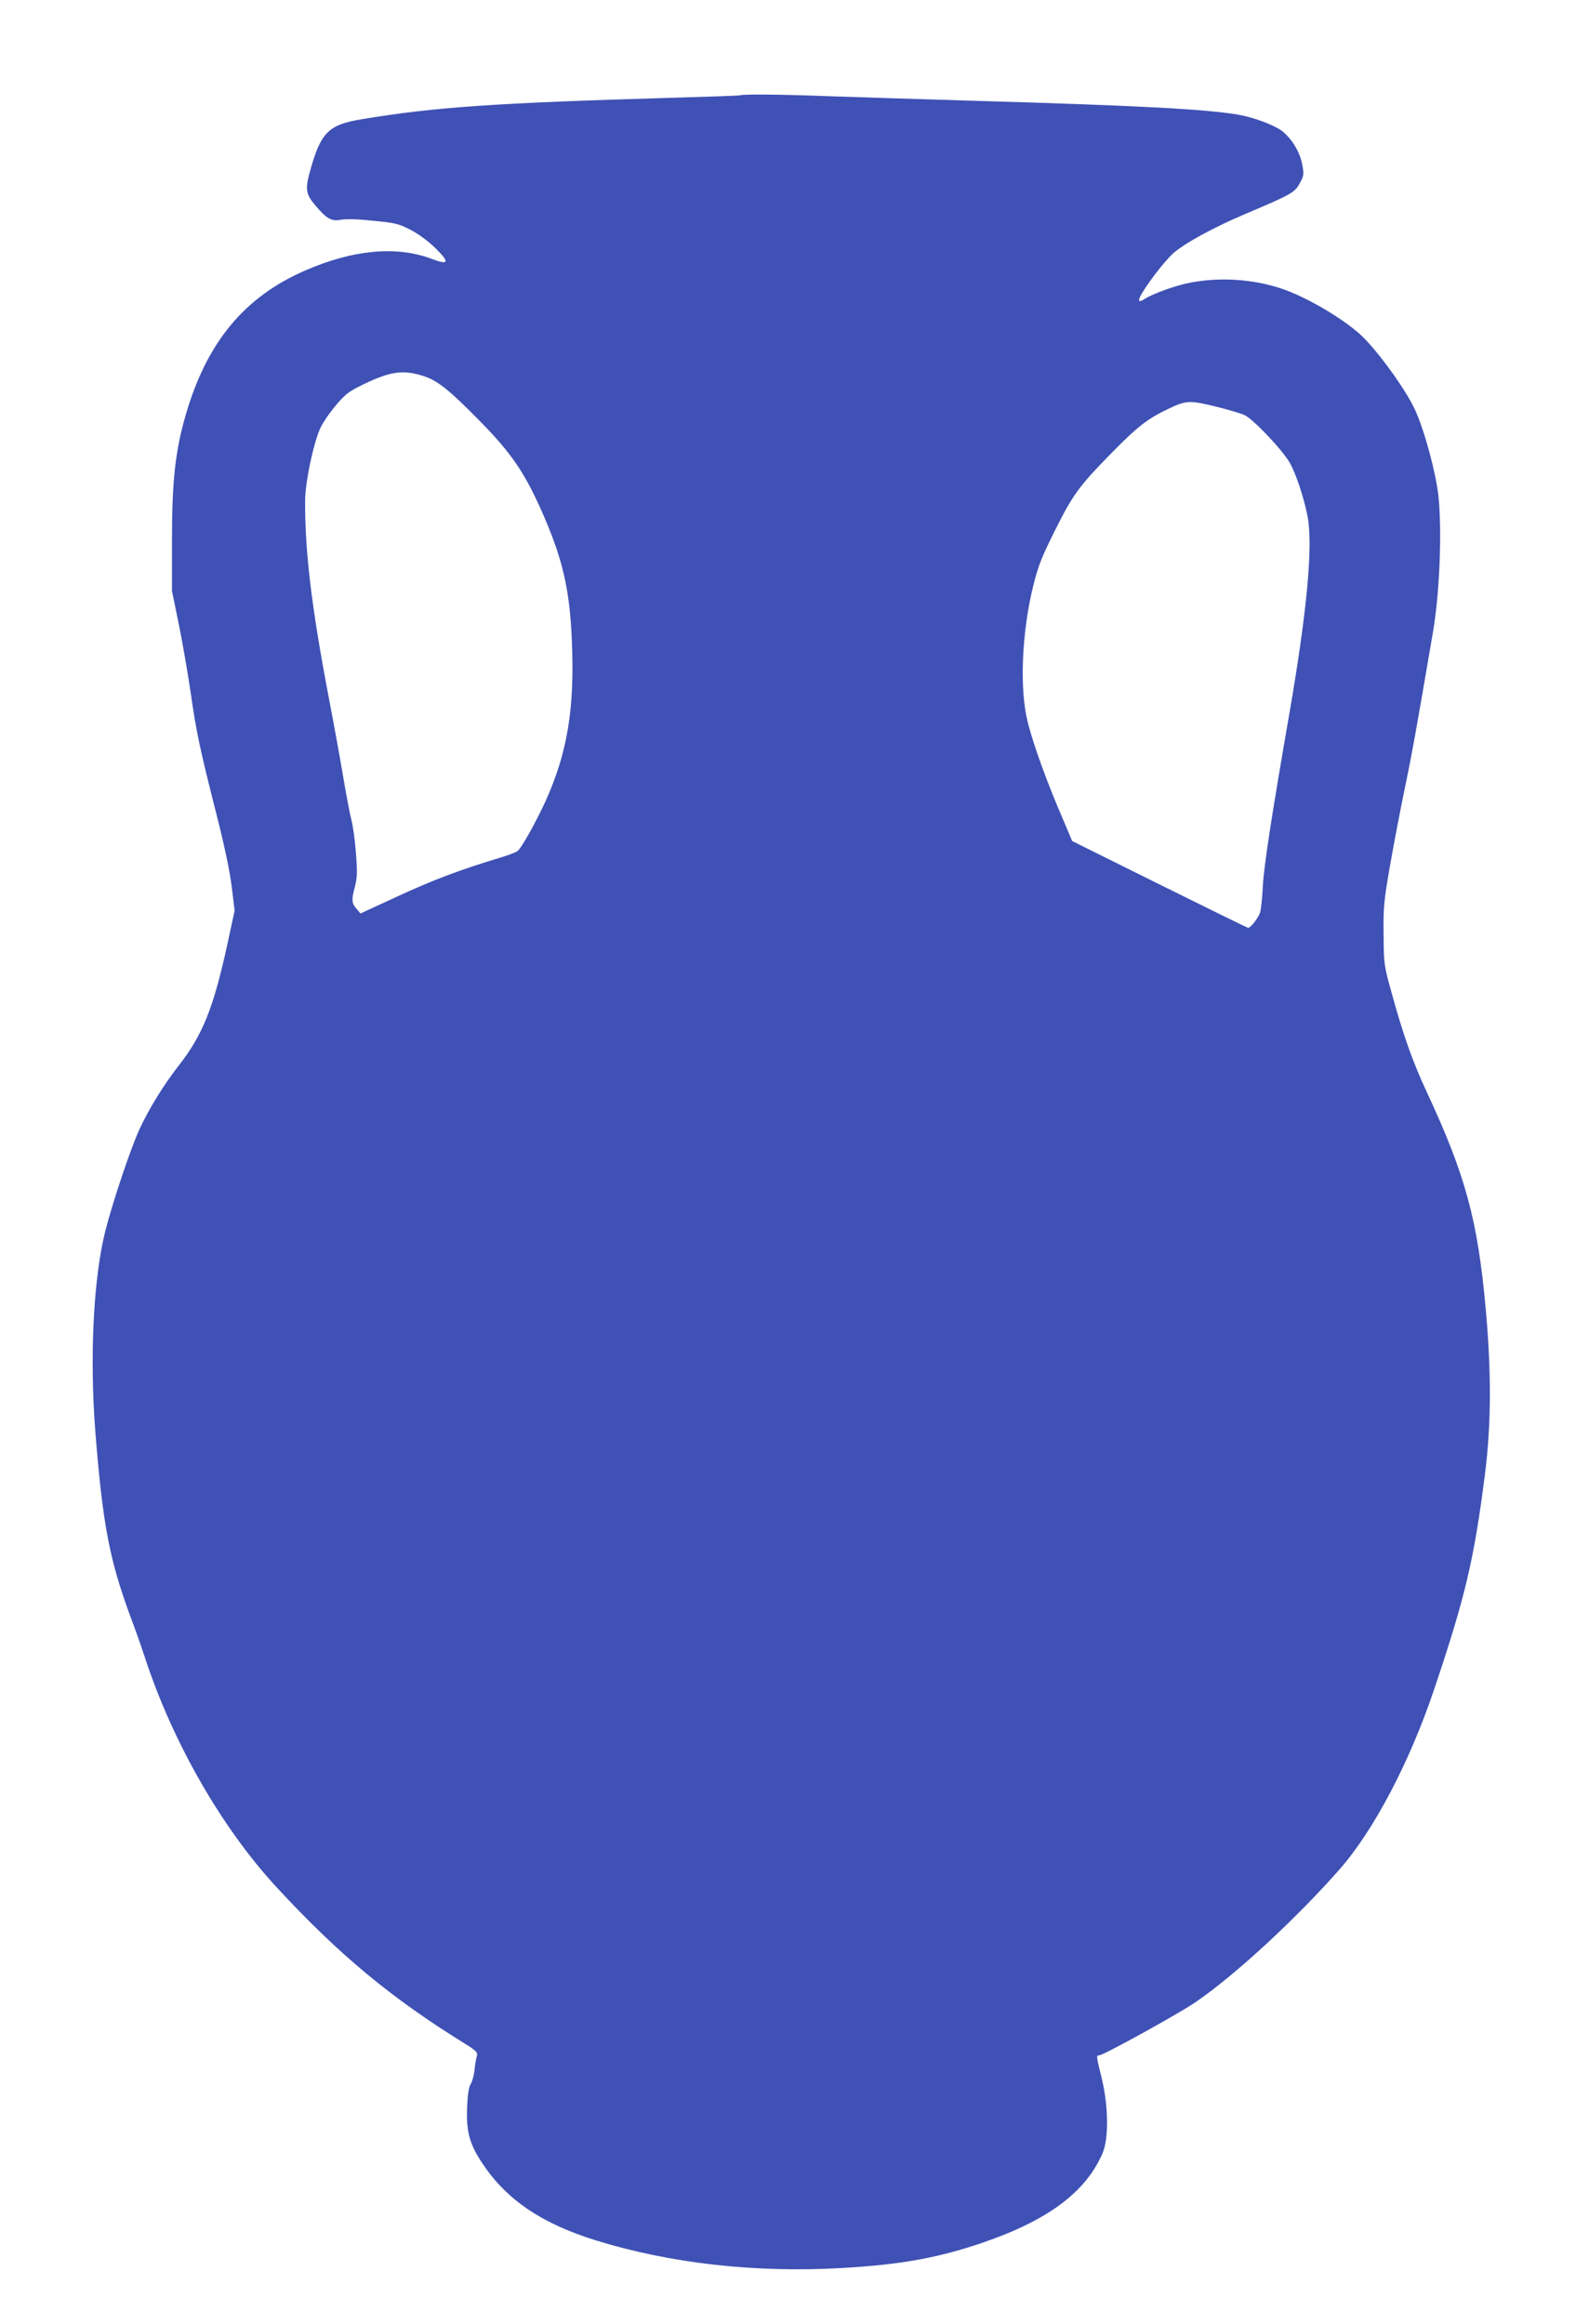 <?xml version="1.0" standalone="no"?>
<!DOCTYPE svg PUBLIC "-//W3C//DTD SVG 20010904//EN"
 "http://www.w3.org/TR/2001/REC-SVG-20010904/DTD/svg10.dtd">
<svg version="1.0" xmlns="http://www.w3.org/2000/svg"
 width="875pt" height="1280pt" viewBox="0 0 875 1280"
 preserveAspectRatio="xMidYMid meet">
<g transform="translate(0,1280) scale(0.1,-0.1)"
fill="#3f51b5" stroke="none">
<path d="M4075 12275 c-5 -2 -181 -8 -390 -14 -959 -28 -1295 -51 -1695 -118
-176 -29 -220 -71 -275 -258 -37 -127 -34 -150 21 -216 66 -77 89 -89 144 -79
29 5 94 3 178 -6 122 -12 140 -17 205 -51 42 -22 99 -64 136 -101 79 -78 73
-94 -24 -57 -193 72 -431 50 -695 -65 -335 -146 -541 -395 -657 -794 -58 -200
-76 -366 -76 -691 l0 -280 37 -180 c20 -99 50 -270 66 -380 32 -223 51 -311
145 -682 41 -161 71 -304 81 -387 l16 -131 -40 -186 c-77 -352 -136 -500 -271
-672 -79 -101 -159 -231 -210 -340 -48 -101 -150 -405 -190 -563 -67 -262 -88
-699 -56 -1109 40 -508 78 -706 192 -1015 28 -74 63 -173 78 -220 153 -471
424 -945 728 -1274 344 -372 630 -610 1041 -864 59 -37 67 -46 62 -65 -4 -12
-10 -47 -13 -77 -3 -30 -13 -66 -21 -78 -11 -16 -17 -59 -20 -132 -5 -130 14
-200 85 -306 133 -200 326 -330 624 -423 411 -127 879 -180 1359 -152 323 19
523 55 770 139 360 123 568 278 661 492 35 81 33 260 -4 413 -31 125 -31 127
-14 127 22 0 439 230 532 294 216 148 552 458 792 731 187 213 384 587 518
984 173 513 222 719 282 1191 35 276 36 561 4 915 -44 486 -112 735 -324 1190
-79 170 -128 309 -192 540 -44 158 -45 164 -46 325 -2 149 1 185 34 375 20
116 57 309 82 430 42 201 69 354 156 865 37 215 50 557 30 748 -14 128 -76
358 -128 473 -46 101 -174 283 -275 390 -89 95 -319 234 -469 282 -154 50
-331 61 -491 31 -82 -15 -208 -61 -254 -90 -56 -37 -37 10 54 132 32 43 77 95
99 116 67 59 222 144 406 222 248 105 268 116 295 168 22 40 23 48 13 102 -13
68 -54 137 -108 182 -43 34 -159 78 -248 93 -177 30 -558 50 -1455 76 -294 9
-652 20 -795 25 -256 10 -470 12 -490 5z m-1746 -1545 c82 -26 147 -79 326
-262 158 -162 231 -268 322 -470 120 -269 160 -437 172 -728 16 -375 -25 -617
-146 -885 -54 -117 -131 -255 -153 -272 -8 -7 -53 -24 -100 -38 -216 -65 -369
-123 -559 -211 l-206 -95 -22 26 c-27 30 -28 50 -8 125 12 44 13 79 5 180 -5
69 -16 150 -24 180 -8 30 -29 138 -46 240 -17 102 -53 300 -80 440 -94 494
-131 801 -130 1080 0 100 45 316 83 400 13 30 52 87 86 127 54 64 73 78 156
118 146 70 214 79 324 45z m4393 -176 c57 -15 117 -33 133 -41 51 -26 213
-198 249 -265 34 -62 74 -183 95 -286 33 -158 -1 -525 -99 -1092 -97 -559
-140 -837 -146 -950 -3 -63 -10 -128 -15 -145 -10 -31 -52 -85 -66 -85 -4 0
-224 108 -488 239 l-481 239 -46 109 c-88 202 -166 416 -198 543 -47 182 -34
498 30 755 27 109 47 159 120 305 98 196 132 243 309 423 144 148 202 192 316
246 103 48 114 48 287 5z"/>
</g>
</svg>
